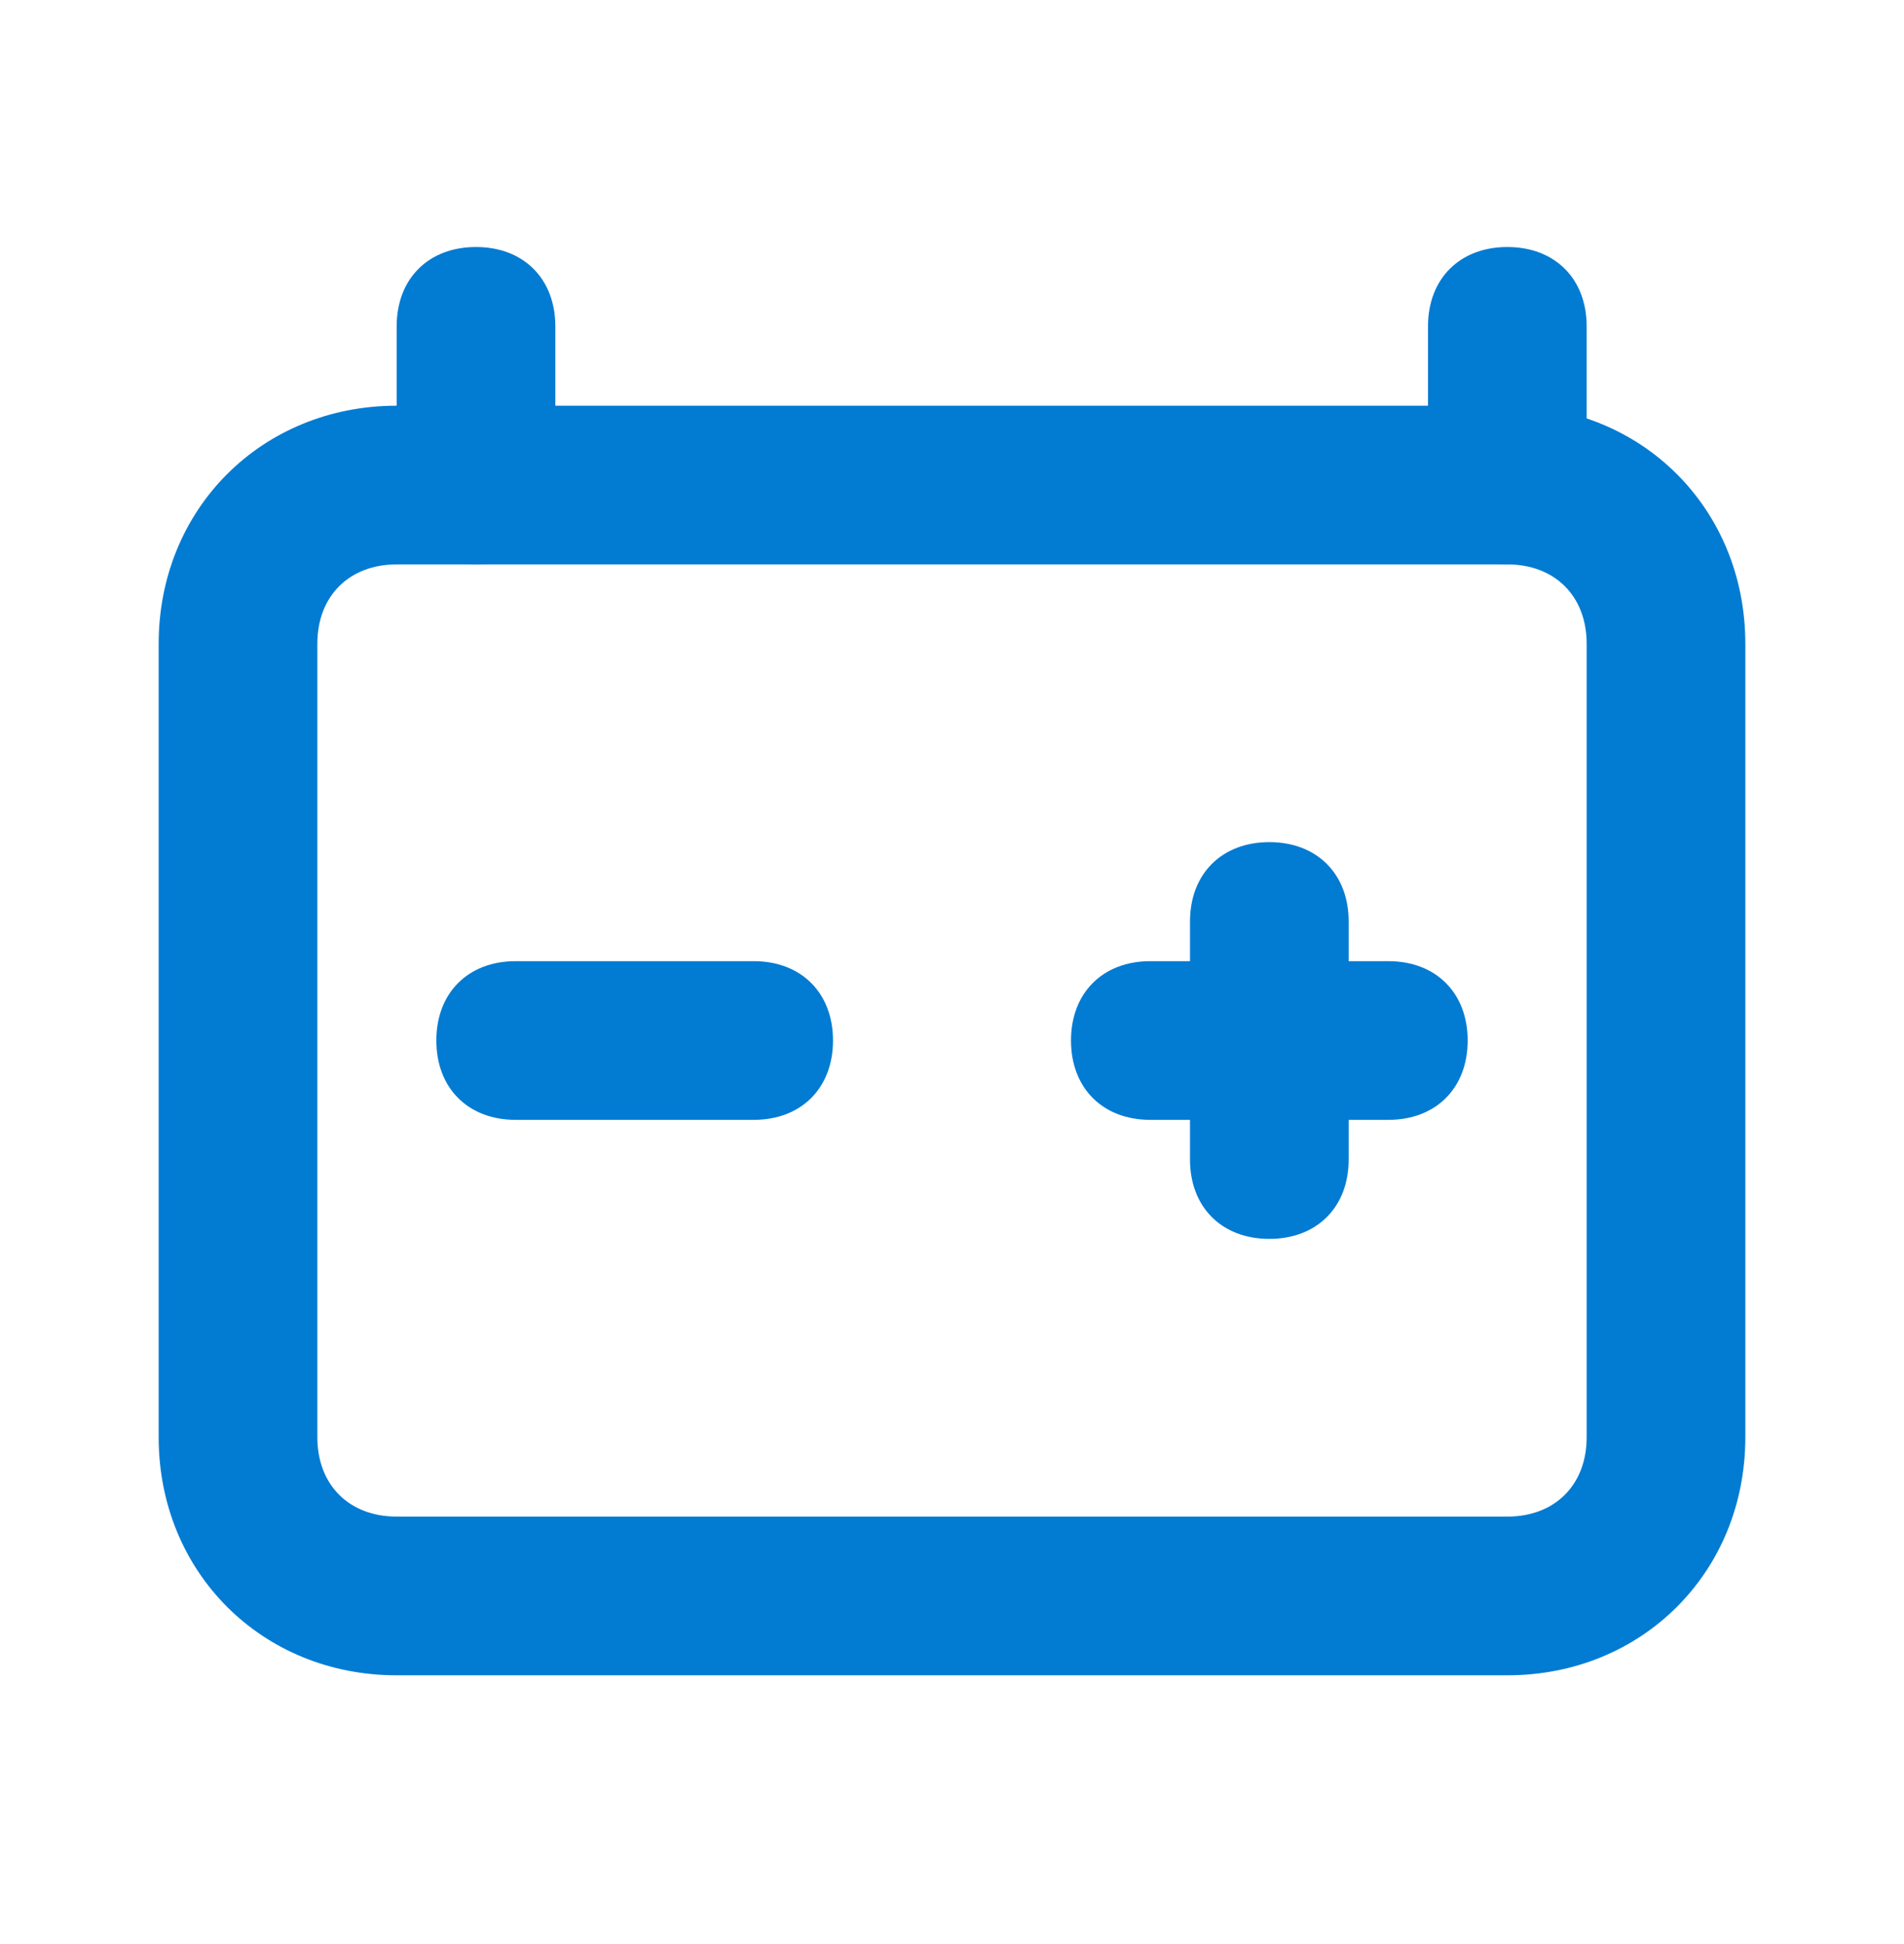 <svg xmlns="http://www.w3.org/2000/svg" width="48" height="49" viewBox="0 0 48 49" fill="none"><path d="M38 42.226H10C6.6 42.226 4 39.626 4 36.226V16.226C4 12.826 6.6 10.226 10 10.226H38C41.4 10.226 44 12.826 44 16.226V36.226C44 39.626 41.4 42.226 38 42.226ZM10 14.226C8.8 14.226 8 15.026 8 16.226V36.226C8 37.426 8.8 38.226 10 38.226H38C39.2 38.226 40 37.426 40 36.226V16.226C40 15.026 39.2 14.226 38 14.226H10Z" fill="#027BD3"></path><path d="M12 14.226C10.8 14.226 10 13.426 10 12.226V8.226C10 7.026 10.8 6.226 12 6.226C13.2 6.226 14 7.026 14 8.226V12.226C14 13.426 13.2 14.226 12 14.226Z" fill="#027BD3"></path><path d="M38 14.226C36.8 14.226 36 13.426 36 12.226V8.226C36 7.026 36.8 6.226 38 6.226C39.2 6.226 40 7.026 40 8.226V12.226C40 13.426 39.2 14.226 38 14.226Z" fill="#027BD3"></path><path d="M19 28.226H13C11.8 28.226 11 27.426 11 26.226C11 25.026 11.8 24.226 13 24.226H19C20.2 24.226 21 25.026 21 26.226C21 27.426 20.2 28.226 19 28.226Z" fill="#027BD3"></path><path d="M35 28.226H29C27.8 28.226 27 27.426 27 26.226C27 25.026 27.8 24.226 29 24.226H35C36.2 24.226 37 25.026 37 26.226C37 27.426 36.2 28.226 35 28.226Z" fill="#027BD3"></path><path d="M32 31.226C30.8 31.226 30 30.426 30 29.226V23.226C30 22.026 30.8 21.226 32 21.226C33.2 21.226 34 22.026 34 23.226V29.226C34 30.426 33.2 31.226 32 31.226Z" fill="#027BD3"></path></svg>